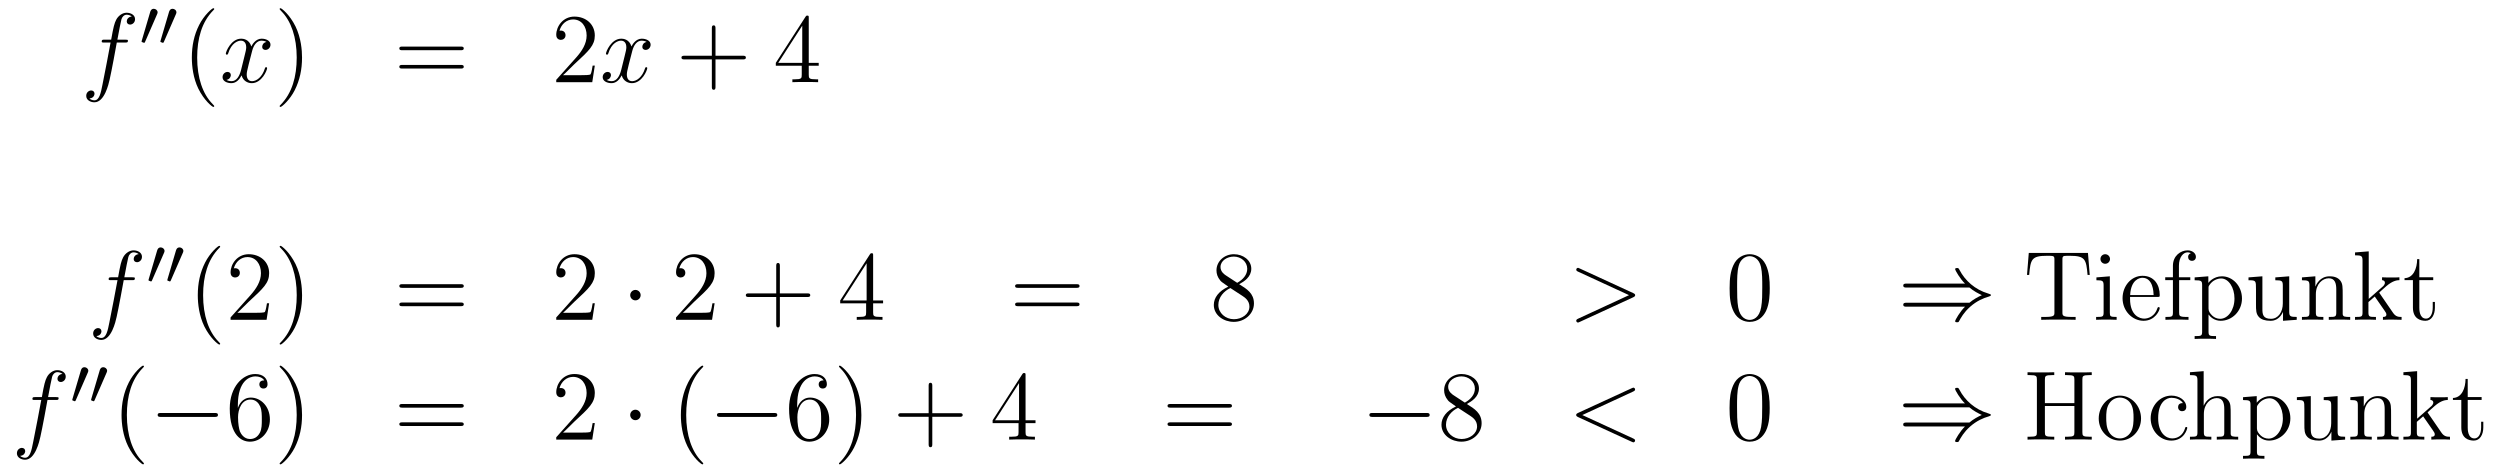 <?xml version='1.0'?>
<!-- This file was generated by dvisvgm 1.14.1 -->
<svg height='57pt' version='1.1' viewBox='0 -57 303 57' width='303pt' xmlns='http://www.w3.org/2000/svg' xmlns:xlink='http://www.w3.org/1999/xlink'>
<g id='page1'>
<g transform='matrix(1 0 0 1 -132 609)'>
<path d='M147.172 -660.846C147.411 -660.846 147.506 -660.846 147.506 -661.073C147.506 -661.192 147.411 -661.192 147.195 -661.192H146.227C146.454 -662.423 146.622 -663.272 146.717 -663.655C146.789 -663.942 147.04 -664.217 147.351 -664.217C147.602 -664.217 147.853 -664.109 147.972 -664.002C147.506 -663.954 147.363 -663.607 147.363 -663.404C147.363 -663.165 147.542 -663.021 147.769 -663.021C148.008 -663.021 148.367 -663.224 148.367 -663.679C148.367 -664.181 147.865 -664.456 147.339 -664.456C146.825 -664.456 146.323 -664.073 146.084 -663.607C145.868 -663.188 145.749 -662.758 145.474 -661.192H144.673C144.446 -661.192 144.327 -661.192 144.327 -660.977C144.327 -660.846 144.398 -660.846 144.637 -660.846H145.402C145.187 -659.734 144.697 -657.032 144.422 -655.753C144.219 -654.713 144.04 -653.84 143.442 -653.84C143.406 -653.84 143.059 -653.84 142.844 -654.067C143.454 -654.115 143.454 -654.641 143.454 -654.653C143.454 -654.892 143.274 -655.036 143.048 -655.036C142.808 -655.036 142.45 -654.832 142.45 -654.378C142.45 -653.864 142.976 -653.601 143.442 -653.601C144.661 -653.601 145.163 -655.789 145.295 -656.387C145.51 -657.307 146.096 -660.487 146.155 -660.846H147.172Z' fill-rule='evenodd'/>
<path d='M151.032 -664.257C151.072 -664.361 151.103 -664.416 151.103 -664.496C151.103 -664.759 150.864 -664.934 150.641 -664.934C150.323 -664.934 150.235 -664.655 150.203 -664.544L149.191 -661.109C149.159 -661.014 149.159 -660.99 149.159 -660.982C149.159 -660.91 149.207 -660.894 149.287 -660.87C149.43 -660.807 149.446 -660.807 149.462 -660.807C149.486 -660.807 149.533 -660.807 149.589 -660.942L151.032 -664.257ZM153.312 -664.257C153.352 -664.361 153.383 -664.416 153.383 -664.496C153.383 -664.759 153.144 -664.934 152.921 -664.934C152.603 -664.934 152.515 -664.655 152.483 -664.544L151.471 -661.109C151.439 -661.014 151.439 -660.99 151.439 -660.982C151.439 -660.91 151.487 -660.894 151.567 -660.87C151.71 -660.807 151.726 -660.807 151.742 -660.807C151.766 -660.807 151.813 -660.807 151.869 -660.942L153.312 -664.257Z' fill-rule='evenodd'/>
<path d='M157.965 -653.135C157.965 -653.171 157.965 -653.195 157.762 -653.398C156.567 -654.606 155.897 -656.578 155.897 -659.017C155.897 -661.336 156.459 -663.332 157.846 -664.743C157.965 -664.85 157.965 -664.874 157.965 -664.91C157.965 -664.982 157.905 -665.006 157.857 -665.006C157.702 -665.006 156.722 -664.145 156.136 -662.973C155.527 -661.766 155.252 -660.487 155.252 -659.017C155.252 -657.952 155.419 -656.53 156.04 -655.251C156.746 -653.817 157.726 -653.039 157.857 -653.039C157.905 -653.039 157.965 -653.063 157.965 -653.135Z' fill-rule='evenodd'/>
<path d='M164.305 -660.917C163.922 -660.846 163.779 -660.559 163.779 -660.332C163.779 -660.045 164.006 -659.949 164.173 -659.949C164.532 -659.949 164.783 -660.26 164.783 -660.582C164.783 -661.085 164.209 -661.312 163.707 -661.312C162.978 -661.312 162.571 -660.594 162.464 -660.367C162.189 -661.264 161.448 -661.312 161.233 -661.312C160.013 -661.312 159.368 -659.746 159.368 -659.483C159.368 -659.435 159.415 -659.375 159.499 -659.375C159.595 -659.375 159.619 -659.447 159.643 -659.495C160.049 -660.822 160.85 -661.073 161.197 -661.073C161.735 -661.073 161.842 -660.571 161.842 -660.284C161.842 -660.021 161.77 -659.746 161.627 -659.172L161.221 -657.534C161.041 -656.817 160.695 -656.16 160.061 -656.16C160.001 -656.16 159.703 -656.16 159.451 -656.315C159.882 -656.399 159.977 -656.757 159.977 -656.901C159.977 -657.14 159.798 -657.283 159.571 -657.283C159.284 -657.283 158.973 -657.032 158.973 -656.65C158.973 -656.148 159.535 -655.92 160.049 -655.92C160.623 -655.92 161.03 -656.375 161.28 -656.865C161.472 -656.16 162.069 -655.92 162.512 -655.92C163.731 -655.92 164.376 -657.487 164.376 -657.749C164.376 -657.809 164.329 -657.857 164.257 -657.857C164.15 -657.857 164.137 -657.797 164.102 -657.702C163.779 -656.65 163.086 -656.16 162.548 -656.16C162.129 -656.16 161.902 -656.47 161.902 -656.96C161.902 -657.223 161.95 -657.415 162.141 -658.204L162.56 -659.829C162.739 -660.547 163.145 -661.073 163.695 -661.073C163.719 -661.073 164.054 -661.073 164.305 -660.917Z' fill-rule='evenodd'/>
<path d='M168.607 -659.017C168.607 -659.925 168.488 -661.407 167.818 -662.794C167.113 -664.228 166.133 -665.006 166.001 -665.006C165.953 -665.006 165.894 -664.982 165.894 -664.91C165.894 -664.874 165.894 -664.85 166.097 -664.647C167.292 -663.44 167.962 -661.467 167.962 -659.028C167.962 -656.709 167.4 -654.713 166.013 -653.302C165.894 -653.195 165.894 -653.171 165.894 -653.135C165.894 -653.063 165.953 -653.039 166.001 -653.039C166.157 -653.039 167.137 -653.9 167.723 -655.072C168.333 -656.291 168.607 -657.582 168.607 -659.017Z' fill-rule='evenodd'/>
<path d='M187.824 -659.913C187.991 -659.913 188.206 -659.913 188.206 -660.128C188.206 -660.355 188.003 -660.355 187.824 -660.355H180.783C180.615 -660.355 180.4 -660.355 180.4 -660.14C180.4 -659.913 180.604 -659.913 180.783 -659.913H187.824ZM187.824 -657.69C187.991 -657.69 188.206 -657.69 188.206 -657.905C188.206 -658.132 188.003 -658.132 187.824 -658.132H180.783C180.615 -658.132 180.4 -658.132 180.4 -657.917C180.4 -657.69 180.604 -657.69 180.783 -657.69H187.824Z' fill-rule='evenodd'/>
<path d='M204.091 -658.048H203.828C203.792 -657.845 203.698 -657.187 203.578 -656.996C203.495 -656.889 202.813 -656.889 202.454 -656.889H200.243C200.566 -657.164 201.294 -657.929 201.606 -658.216C203.423 -659.889 204.091 -660.511 204.091 -661.694C204.091 -663.069 203.004 -663.989 201.617 -663.989C200.231 -663.989 199.417 -662.806 199.417 -661.778C199.417 -661.168 199.944 -661.168 199.98 -661.168C200.231 -661.168 200.542 -661.347 200.542 -661.73C200.542 -662.065 200.315 -662.292 199.98 -662.292C199.872 -662.292 199.848 -662.292 199.812 -662.28C200.04 -663.093 200.684 -663.643 201.462 -663.643C202.478 -663.643 203.1 -662.794 203.1 -661.694C203.1 -660.678 202.514 -659.793 201.833 -659.028L199.417 -656.327V-656.04H203.782L204.091 -658.048Z' fill-rule='evenodd'/>
<path d='M210.377 -660.917C209.995 -660.846 209.851 -660.559 209.851 -660.332C209.851 -660.045 210.078 -659.949 210.246 -659.949C210.605 -659.949 210.856 -660.26 210.856 -660.582C210.856 -661.085 210.282 -661.312 209.779 -661.312C209.051 -661.312 208.644 -660.594 208.536 -660.367C208.261 -661.264 207.52 -661.312 207.305 -661.312C206.086 -661.312 205.44 -659.746 205.44 -659.483C205.44 -659.435 205.488 -659.375 205.572 -659.375C205.667 -659.375 205.691 -659.447 205.715 -659.495C206.122 -660.822 206.922 -661.073 207.269 -661.073C207.808 -661.073 207.914 -660.571 207.914 -660.284C207.914 -660.021 207.842 -659.746 207.7 -659.172L207.293 -657.534C207.114 -656.817 206.767 -656.16 206.134 -656.16C206.074 -656.16 205.775 -656.16 205.524 -656.315C205.954 -656.399 206.05 -656.757 206.05 -656.901C206.05 -657.14 205.871 -657.283 205.644 -657.283C205.356 -657.283 205.045 -657.032 205.045 -656.65C205.045 -656.148 205.608 -655.92 206.122 -655.92C206.695 -655.92 207.102 -656.375 207.353 -656.865C207.544 -656.16 208.142 -655.92 208.584 -655.92C209.803 -655.92 210.449 -657.487 210.449 -657.749C210.449 -657.809 210.401 -657.857 210.329 -657.857C210.222 -657.857 210.21 -657.797 210.174 -657.702C209.851 -656.65 209.158 -656.16 208.62 -656.16C208.201 -656.16 207.974 -656.47 207.974 -656.96C207.974 -657.223 208.022 -657.415 208.213 -658.204L208.632 -659.829C208.811 -660.547 209.218 -661.073 209.767 -661.073C209.791 -661.073 210.126 -661.073 210.377 -660.917Z' fill-rule='evenodd'/>
<path d='M218.718 -658.801H222.018C222.185 -658.801 222.4 -658.801 222.4 -659.017C222.4 -659.244 222.197 -659.244 222.018 -659.244H218.718V-662.543C218.718 -662.71 218.718 -662.926 218.503 -662.926C218.276 -662.926 218.276 -662.722 218.276 -662.543V-659.244H214.976C214.81 -659.244 214.595 -659.244 214.595 -659.028C214.595 -658.801 214.798 -658.801 214.976 -658.801H218.276V-655.502C218.276 -655.335 218.276 -655.12 218.491 -655.12C218.718 -655.12 218.718 -655.323 218.718 -655.502V-658.801Z' fill-rule='evenodd'/>
<path d='M230.021 -663.822C230.021 -664.049 230.021 -664.109 229.854 -664.109C229.758 -664.109 229.722 -664.109 229.627 -663.966L226.028 -658.383V-658.036H229.172V-656.948C229.172 -656.506 229.148 -656.387 228.276 -656.387H228.037V-656.04C228.312 -656.064 229.256 -656.064 229.591 -656.064S230.882 -656.064 231.157 -656.04V-656.387H230.917C230.057 -656.387 230.021 -656.506 230.021 -656.948V-658.036H231.228V-658.383H230.021V-663.822ZM229.232 -662.89V-658.383H226.327L229.232 -662.89Z' fill-rule='evenodd'/>
<path d='M148.012 -632.046C148.251 -632.046 148.346 -632.046 148.346 -632.273C148.346 -632.392 148.251 -632.392 148.035 -632.392H147.067C147.294 -633.623 147.462 -634.472 147.557 -634.855C147.629 -635.142 147.88 -635.417 148.191 -635.417C148.442 -635.417 148.693 -635.309 148.812 -635.202C148.346 -635.154 148.203 -634.807 148.203 -634.604C148.203 -634.365 148.382 -634.221 148.609 -634.221C148.848 -634.221 149.207 -634.424 149.207 -634.879C149.207 -635.381 148.705 -635.656 148.179 -635.656C147.665 -635.656 147.163 -635.273 146.924 -634.807C146.708 -634.388 146.589 -633.958 146.314 -632.392H145.513C145.286 -632.392 145.167 -632.392 145.167 -632.177C145.167 -632.046 145.238 -632.046 145.477 -632.046H146.242C146.027 -630.934 145.537 -628.232 145.262 -626.953C145.059 -625.913 144.88 -625.04 144.282 -625.04C144.246 -625.04 143.899 -625.04 143.684 -625.267C144.294 -625.315 144.294 -625.841 144.294 -625.853C144.294 -626.092 144.114 -626.236 143.888 -626.236C143.648 -626.236 143.29 -626.032 143.29 -625.578C143.29 -625.064 143.816 -624.801 144.282 -624.801C145.501 -624.801 146.003 -626.989 146.135 -627.587C146.35 -628.507 146.936 -631.687 146.995 -632.046H148.012Z' fill-rule='evenodd'/>
<path d='M151.872 -635.337C151.912 -635.441 151.943 -635.496 151.943 -635.576C151.943 -635.839 151.704 -636.014 151.481 -636.014C151.163 -636.014 151.075 -635.735 151.043 -635.624L150.031 -632.189C149.999 -632.094 149.999 -632.07 149.999 -632.062C149.999 -631.99 150.047 -631.974 150.127 -631.95C150.27 -631.887 150.286 -631.887 150.302 -631.887C150.326 -631.887 150.373 -631.887 150.429 -632.022L151.872 -635.337ZM154.152 -635.337C154.192 -635.441 154.223 -635.496 154.223 -635.576C154.223 -635.839 153.984 -636.014 153.761 -636.014C153.443 -636.014 153.355 -635.735 153.323 -635.624L152.311 -632.189C152.279 -632.094 152.279 -632.07 152.279 -632.062C152.279 -631.99 152.327 -631.974 152.407 -631.95C152.55 -631.887 152.566 -631.887 152.582 -631.887C152.606 -631.887 152.653 -631.887 152.709 -632.022L154.152 -635.337Z' fill-rule='evenodd'/>
<path d='M158.685 -624.335C158.685 -624.371 158.685 -624.395 158.482 -624.598C157.287 -625.806 156.617 -627.778 156.617 -630.217C156.617 -632.536 157.179 -634.532 158.566 -635.943C158.685 -636.05 158.685 -636.074 158.685 -636.11C158.685 -636.182 158.625 -636.206 158.577 -636.206C158.422 -636.206 157.442 -635.345 156.856 -634.173C156.247 -632.966 155.972 -631.687 155.972 -630.217C155.972 -629.152 156.139 -627.73 156.76 -626.451C157.466 -625.017 158.446 -624.239 158.577 -624.239C158.625 -624.239 158.685 -624.263 158.685 -624.335ZM164.62 -629.248H164.357C164.321 -629.045 164.225 -628.387 164.106 -628.196C164.022 -628.089 163.341 -628.089 162.982 -628.089H160.771C161.093 -628.364 161.822 -629.129 162.133 -629.416C163.95 -631.089 164.62 -631.711 164.62 -632.894C164.62 -634.269 163.532 -635.189 162.145 -635.189C160.759 -635.189 159.946 -634.006 159.946 -632.978C159.946 -632.368 160.472 -632.368 160.507 -632.368C160.759 -632.368 161.069 -632.547 161.069 -632.93C161.069 -633.265 160.842 -633.492 160.507 -633.492C160.4 -633.492 160.376 -633.492 160.34 -633.48C160.567 -634.293 161.213 -634.843 161.99 -634.843C163.006 -634.843 163.627 -633.994 163.627 -632.894C163.627 -631.878 163.042 -630.993 162.361 -630.228L159.946 -627.527V-627.24H164.309L164.62 -629.248ZM168.611 -630.217C168.611 -631.125 168.491 -632.607 167.822 -633.994C167.117 -635.428 166.136 -636.206 166.005 -636.206C165.957 -636.206 165.897 -636.182 165.897 -636.11C165.897 -636.074 165.897 -636.05 166.101 -635.847C167.296 -634.64 167.965 -632.667 167.965 -630.228C167.965 -627.909 167.404 -625.913 166.017 -624.502C165.897 -624.395 165.897 -624.371 165.897 -624.335C165.897 -624.263 165.957 -624.239 166.005 -624.239C166.16 -624.239 167.14 -625.1 167.726 -626.272C168.336 -627.491 168.611 -628.782 168.611 -630.217Z' fill-rule='evenodd'/>
<path d='M187.825 -631.113C187.992 -631.113 188.208 -631.113 188.208 -631.328C188.208 -631.555 188.004 -631.555 187.825 -631.555H180.784C180.617 -631.555 180.402 -631.555 180.402 -631.34C180.402 -631.113 180.605 -631.113 180.784 -631.113H187.825ZM187.825 -628.89C187.992 -628.89 188.208 -628.89 188.208 -629.105C188.208 -629.332 188.004 -629.332 187.825 -629.332H180.784C180.617 -629.332 180.402 -629.332 180.402 -629.117C180.402 -628.89 180.605 -628.89 180.784 -628.89H187.825Z' fill-rule='evenodd'/>
<path d='M204.092 -629.248H203.83C203.795 -629.045 203.699 -628.387 203.579 -628.196C203.496 -628.089 202.814 -628.089 202.456 -628.089H200.244C200.567 -628.364 201.295 -629.129 201.607 -629.416C203.424 -631.089 204.092 -631.711 204.092 -632.894C204.092 -634.269 203.005 -635.189 201.618 -635.189C200.232 -635.189 199.418 -634.006 199.418 -632.978C199.418 -632.368 199.945 -632.368 199.981 -632.368C200.232 -632.368 200.543 -632.547 200.543 -632.93C200.543 -633.265 200.316 -633.492 199.981 -633.492C199.873 -633.492 199.849 -633.492 199.813 -633.48C200.041 -634.293 200.686 -634.843 201.463 -634.843C202.48 -634.843 203.101 -633.994 203.101 -632.894C203.101 -631.878 202.516 -630.993 201.834 -630.228L199.418 -627.527V-627.24H203.783L204.092 -629.248Z' fill-rule='evenodd'/>
<path d='M209.647 -630.228C209.647 -630.575 209.36 -630.862 209.014 -630.862S208.38 -630.575 208.38 -630.228C208.38 -629.882 208.667 -629.595 209.014 -629.595S209.647 -629.882 209.647 -630.228Z' fill-rule='evenodd'/>
<path d='M218.611 -629.248H218.348C218.312 -629.045 218.216 -628.387 218.098 -628.196C218.014 -628.089 217.332 -628.089 216.973 -628.089H214.762C215.086 -628.364 215.814 -629.129 216.125 -629.416C217.942 -631.089 218.611 -631.711 218.611 -632.894C218.611 -634.269 217.524 -635.189 216.137 -635.189C214.751 -635.189 213.937 -634.006 213.937 -632.978C213.937 -632.368 214.464 -632.368 214.499 -632.368C214.751 -632.368 215.06 -632.547 215.06 -632.93C215.06 -633.265 214.834 -633.492 214.499 -633.492C214.392 -633.492 214.368 -633.492 214.332 -633.48C214.559 -634.293 215.204 -634.843 215.982 -634.843C216.997 -634.843 217.619 -633.994 217.619 -632.894C217.619 -631.878 217.033 -630.993 216.352 -630.228L213.937 -627.527V-627.24H218.3L218.611 -629.248Z' fill-rule='evenodd'/>
<path d='M226.52 -630.001H229.819C229.987 -630.001 230.202 -630.001 230.202 -630.217C230.202 -630.444 229.999 -630.444 229.819 -630.444H226.52V-633.743C226.52 -633.91 226.52 -634.126 226.304 -634.126C226.078 -634.126 226.078 -633.922 226.078 -633.743V-630.444H222.779C222.611 -630.444 222.396 -630.444 222.396 -630.228C222.396 -630.001 222.599 -630.001 222.779 -630.001H226.078V-626.702C226.078 -626.535 226.078 -626.32 226.292 -626.32C226.52 -626.32 226.52 -626.523 226.52 -626.702V-630.001Z' fill-rule='evenodd'/>
<path d='M237.823 -635.022C237.823 -635.249 237.823 -635.309 237.655 -635.309C237.56 -635.309 237.524 -635.309 237.428 -635.166L233.831 -629.583V-629.236H236.975V-628.148C236.975 -627.706 236.951 -627.587 236.077 -627.587H235.838V-627.24C236.113 -627.264 237.058 -627.264 237.392 -627.264C237.727 -627.264 238.684 -627.264 238.958 -627.24V-627.587H238.72C237.859 -627.587 237.823 -627.706 237.823 -628.148V-629.236H239.03V-629.583H237.823V-635.022ZM237.035 -634.09V-629.583H234.13L237.035 -634.09Z' fill-rule='evenodd'/>
<path d='M262.456 -631.113C262.622 -631.113 262.838 -631.113 262.838 -631.328C262.838 -631.555 262.636 -631.555 262.456 -631.555H255.415C255.247 -631.555 255.032 -631.555 255.032 -631.34C255.032 -631.113 255.235 -631.113 255.415 -631.113H262.456ZM262.456 -628.89C262.622 -628.89 262.838 -628.89 262.838 -629.105C262.838 -629.332 262.636 -629.332 262.456 -629.332H255.415C255.247 -629.332 255.032 -629.332 255.032 -629.117C255.032 -628.89 255.235 -628.89 255.415 -628.89H262.456Z' fill-rule='evenodd'/>
<path d='M282.186 -631.555C282.784 -631.878 283.656 -632.428 283.656 -633.432C283.656 -634.472 282.652 -635.189 281.552 -635.189C280.369 -635.189 279.437 -634.317 279.437 -633.229C279.437 -632.823 279.557 -632.416 279.89 -632.01C280.022 -631.854 280.034 -631.842 280.871 -631.257C279.712 -630.719 279.114 -629.918 279.114 -629.045C279.114 -627.778 280.321 -626.989 281.54 -626.989C282.868 -626.989 283.979 -627.969 283.979 -629.224C283.979 -630.444 283.118 -630.982 282.186 -631.555ZM280.56 -632.631C280.405 -632.739 279.926 -633.05 279.926 -633.635C279.926 -634.413 280.74 -634.902 281.54 -634.902C282.401 -634.902 283.166 -634.281 283.166 -633.42C283.166 -632.691 282.641 -632.105 281.947 -631.723L280.56 -632.631ZM281.122 -631.089L282.569 -630.145C282.88 -629.942 283.429 -629.571 283.429 -628.842C283.429 -627.933 282.509 -627.312 281.552 -627.312C280.536 -627.312 279.664 -628.053 279.664 -629.045C279.664 -629.977 280.345 -630.731 281.122 -631.089Z' fill-rule='evenodd'/>
<path d='M329.94 -629.966C330.168 -630.073 330.18 -630.145 330.18 -630.228C330.18 -630.3 330.156 -630.384 329.94 -630.48L323.473 -633.456C323.318 -633.528 323.294 -633.54 323.27 -633.54C323.126 -633.54 323.042 -633.42 323.042 -633.325C323.042 -633.181 323.138 -633.133 323.294 -633.062L329.438 -630.228L323.282 -627.383C323.042 -627.276 323.042 -627.192 323.042 -627.12C323.042 -627.025 323.126 -626.905 323.27 -626.905C323.294 -626.905 323.305 -626.917 323.473 -626.989L329.94 -629.966Z' fill-rule='evenodd'/>
<path d='M346.495 -631.065C346.495 -632.058 346.435 -633.026 346.006 -633.934C345.515 -634.927 344.654 -635.189 344.069 -635.189C343.375 -635.189 342.527 -634.843 342.084 -633.851C341.749 -633.097 341.63 -632.356 341.63 -631.065C341.63 -629.906 341.713 -629.033 342.144 -628.184C342.61 -627.276 343.435 -626.989 344.057 -626.989C345.097 -626.989 345.695 -627.611 346.042 -628.304C346.471 -629.2 346.495 -630.372 346.495 -631.065ZM344.057 -627.228C343.674 -627.228 342.898 -627.443 342.67 -628.746C342.539 -629.463 342.539 -630.372 342.539 -631.209C342.539 -632.189 342.539 -633.073 342.73 -633.779C342.932 -634.58 343.543 -634.95 344.057 -634.95C344.51 -634.95 345.204 -634.675 345.431 -633.648C345.587 -632.966 345.587 -632.022 345.587 -631.209C345.587 -630.408 345.587 -629.499 345.455 -628.77C345.228 -627.455 344.476 -627.228 344.057 -627.228Z' fill-rule='evenodd'/>
<path d='M370.698 -631.149C371.2 -630.719 371.809 -630.408 372.204 -630.228C371.773 -630.037 371.188 -629.727 370.698 -629.308H363.107C362.904 -629.308 362.676 -629.308 362.676 -629.069C362.676 -628.83 362.891 -628.83 363.095 -628.83H370.159C369.586 -628.28 368.964 -627.228 368.964 -627.072C368.964 -626.941 369.119 -626.941 369.191 -626.941C369.287 -626.941 369.371 -626.941 369.419 -627.037C369.67 -627.491 370.004 -628.125 370.781 -628.818C371.606 -629.547 372.407 -629.87 373.028 -630.049C373.231 -630.121 373.243 -630.133 373.267 -630.157C373.291 -630.169 373.291 -630.205 373.291 -630.228C373.291 -630.252 373.291 -630.276 373.279 -630.3L373.243 -630.324C373.219 -630.336 373.208 -630.348 372.98 -630.42C371.366 -630.898 370.171 -631.986 369.502 -633.265C369.371 -633.504 369.359 -633.516 369.191 -633.516C369.119 -633.516 368.964 -633.516 368.964 -633.384C368.964 -633.229 369.574 -632.189 370.159 -631.627H363.095C362.891 -631.627 362.676 -631.627 362.676 -631.388C362.676 -631.149 362.904 -631.149 363.107 -631.149H370.698Z' fill-rule='evenodd'/>
<path d='M385.061 -635.345H377.888L377.674 -632.679H377.936C378.103 -634.568 378.211 -634.998 380.1 -634.998C380.315 -634.998 380.65 -634.998 380.746 -634.974C380.984 -634.938 380.996 -634.795 380.996 -634.52V-628.16C380.996 -627.754 380.996 -627.587 379.825 -627.587H379.394V-627.24C379.777 -627.264 381.008 -627.264 381.474 -627.264C381.941 -627.264 383.184 -627.264 383.567 -627.24V-627.587H383.136C381.965 -627.587 381.965 -627.754 381.965 -628.16V-634.52C381.965 -634.819 381.989 -634.927 382.18 -634.974C382.276 -634.998 382.622 -634.998 382.849 -634.998C384.738 -634.998 384.846 -634.568 385.013 -632.679H385.276L385.061 -635.345ZM387.734 -634.604C387.734 -634.914 387.484 -635.189 387.149 -635.189C386.838 -635.189 386.575 -634.938 386.575 -634.616C386.575 -634.257 386.862 -634.03 387.149 -634.03C387.52 -634.03 387.734 -634.341 387.734 -634.604ZM386.086 -632.38V-632.033C386.85 -632.033 386.958 -631.962 386.958 -631.376V-628.125C386.958 -627.587 386.826 -627.587 386.05 -627.587V-627.24C386.384 -627.264 386.958 -627.264 387.305 -627.264C387.436 -627.264 388.129 -627.264 388.536 -627.24V-627.587C387.758 -627.587 387.712 -627.647 387.712 -628.113V-632.512L386.086 -632.38ZM393.473 -630.013C393.736 -630.013 393.76 -630.013 393.76 -630.241C393.76 -631.448 393.114 -632.572 391.668 -632.572C390.305 -632.572 389.254 -631.34 389.254 -629.858C389.254 -628.28 390.473 -627.12 391.8 -627.12C393.222 -627.12 393.76 -628.412 393.76 -628.662C393.76 -628.734 393.701 -628.782 393.629 -628.782C393.533 -628.782 393.509 -628.722 393.485 -628.662C393.174 -627.658 392.374 -627.383 391.871 -627.383C391.369 -627.383 390.162 -627.718 390.162 -629.786V-630.013H393.473ZM390.174 -630.241C390.27 -632.117 391.321 -632.332 391.656 -632.332C392.935 -632.332 393.007 -630.647 393.019 -630.241H390.174ZM396.11 -632.046H397.462V-632.392H396.086V-633.791C396.086 -634.867 396.637 -635.417 397.127 -635.417C397.223 -635.417 397.402 -635.393 397.546 -635.321C397.498 -635.309 397.199 -635.202 397.199 -634.855C397.199 -634.58 397.39 -634.388 397.664 -634.388C397.951 -634.388 398.143 -634.58 398.143 -634.867C398.143 -635.309 397.712 -635.656 397.139 -635.656C396.302 -635.656 395.358 -635.01 395.358 -633.791V-632.392H394.426V-632.046H395.358V-628.125C395.358 -627.587 395.226 -627.587 394.45 -627.587V-627.24C394.783 -627.264 395.441 -627.264 395.8 -627.264C396.122 -627.264 396.972 -627.264 397.247 -627.24V-627.587H397.008C396.134 -627.587 396.11 -627.718 396.11 -628.148V-632.046ZM400.583 -625.267C399.818 -625.267 399.674 -625.267 399.674 -625.806V-627.886C399.89 -627.587 400.38 -627.12 401.146 -627.12C402.52 -627.12 403.728 -628.28 403.728 -629.822C403.728 -631.34 402.604 -632.512 401.3 -632.512C400.249 -632.512 399.686 -631.759 399.65 -631.711V-632.512L397.99 -632.38V-632.033C398.826 -632.033 398.898 -631.95 398.898 -631.424V-625.806C398.898 -625.267 398.766 -625.267 397.99 -625.267V-624.921C398.3 -624.945 398.946 -624.945 399.281 -624.945C399.628 -624.945 400.272 -624.945 400.583 -624.921V-625.267ZM399.674 -631.053C399.674 -631.281 399.674 -631.293 399.806 -631.484C400.165 -632.022 400.751 -632.249 401.204 -632.249C402.102 -632.249 402.818 -631.161 402.818 -629.822C402.818 -628.4 402.006 -627.36 401.086 -627.36C400.715 -627.36 400.368 -627.515 400.129 -627.742C399.854 -628.017 399.674 -628.256 399.674 -628.591V-631.053ZM407.768 -632.38V-632.033C408.581 -632.033 408.677 -631.95 408.677 -631.364V-629.224C408.677 -628.208 408.139 -627.36 407.243 -627.36C406.262 -627.36 406.202 -627.921 406.202 -628.555V-632.512L404.518 -632.38V-632.033C405.426 -632.033 405.426 -631.998 405.426 -630.934V-629.141C405.426 -628.4 405.426 -627.969 405.785 -627.575C406.072 -627.264 406.561 -627.12 407.171 -627.12C407.375 -627.12 407.756 -627.12 408.163 -627.467C408.51 -627.742 408.701 -628.196 408.701 -628.196V-627.12L410.363 -627.24V-627.587C409.55 -627.587 409.454 -627.67 409.454 -628.256V-632.512L407.768 -632.38ZM415.934 -630.145C415.934 -631.257 415.934 -631.591 415.66 -631.974C415.313 -632.44 414.751 -632.512 414.344 -632.512C413.184 -632.512 412.73 -631.52 412.634 -631.281H412.622V-632.512L410.996 -632.38V-632.033C411.81 -632.033 411.905 -631.95 411.905 -631.364V-628.125C411.905 -627.587 411.774 -627.587 410.996 -627.587V-627.24C411.308 -627.264 411.953 -627.264 412.288 -627.264C412.634 -627.264 413.28 -627.264 413.591 -627.24V-627.587C412.826 -627.587 412.682 -627.587 412.682 -628.125V-630.348C412.682 -631.603 413.507 -632.273 414.248 -632.273S415.157 -631.663 415.157 -630.934V-628.125C415.157 -627.587 415.025 -627.587 414.248 -627.587V-627.24C414.559 -627.264 415.205 -627.264 415.54 -627.264C415.886 -627.264 416.532 -627.264 416.843 -627.24V-627.587C416.245 -627.587 415.946 -627.587 415.934 -627.945V-630.145ZM420.442 -630.408C420.442 -630.42 420.358 -630.515 420.358 -630.528C420.358 -630.563 421.111 -631.209 421.206 -631.304C422.032 -632.022 422.557 -632.033 422.808 -632.046V-632.392C422.569 -632.368 422.258 -632.368 421.9 -632.368C421.589 -632.368 420.979 -632.368 420.704 -632.392V-632.046C420.908 -632.033 421.051 -631.926 421.051 -631.735C421.051 -631.496 420.812 -631.281 420.8 -631.281L419.09 -629.774V-635.536L417.43 -635.405V-635.058C418.242 -635.058 418.338 -634.974 418.338 -634.388V-628.125C418.338 -627.587 418.206 -627.587 417.43 -627.587V-627.24C417.763 -627.264 418.338 -627.264 418.697 -627.264C419.054 -627.264 419.629 -627.264 419.964 -627.24V-627.587C419.198 -627.587 419.054 -627.587 419.054 -628.125V-629.392L419.82 -630.061L420.967 -628.412C421.147 -628.16 421.231 -628.029 421.231 -627.862C421.231 -627.647 421.063 -627.587 420.812 -627.587V-627.24C421.111 -627.264 421.697 -627.264 422.02 -627.264C422.533 -627.264 422.557 -627.264 423.072 -627.24V-627.587C422.749 -627.587 422.378 -627.587 422.044 -628.077L420.442 -630.408ZM425.222 -632.046H426.908V-632.392H425.222V-634.592H424.96C424.948 -633.468 424.518 -632.321 423.43 -632.285V-632.046H424.446V-628.722C424.446 -627.395 425.33 -627.12 425.964 -627.12C426.716 -627.12 427.111 -627.862 427.111 -628.722V-629.404H426.848V-628.746C426.848 -627.886 426.502 -627.383 426.036 -627.383C425.222 -627.383 425.222 -628.495 425.222 -628.698V-632.046Z' fill-rule='evenodd'/>
<path d='M138.772 -617.526C139.011 -617.526 139.106 -617.526 139.106 -617.753C139.106 -617.872 139.011 -617.872 138.795 -617.872H137.827C138.054 -619.103 138.222 -619.952 138.317 -620.335C138.389 -620.622 138.64 -620.897 138.951 -620.897C139.202 -620.897 139.453 -620.789 139.572 -620.682C139.106 -620.634 138.963 -620.287 138.963 -620.084C138.963 -619.845 139.142 -619.701 139.369 -619.701C139.608 -619.701 139.967 -619.904 139.967 -620.359C139.967 -620.861 139.465 -621.136 138.939 -621.136C138.425 -621.136 137.923 -620.753 137.684 -620.287C137.468 -619.868 137.349 -619.438 137.074 -617.872H136.273C136.046 -617.872 135.927 -617.872 135.927 -617.657C135.927 -617.526 135.998 -617.526 136.237 -617.526H137.002C136.787 -616.414 136.297 -613.712 136.022 -612.433C135.819 -611.393 135.64 -610.52 135.042 -610.52C135.006 -610.52 134.659 -610.52 134.444 -610.747C135.054 -610.795 135.054 -611.321 135.054 -611.333C135.054 -611.572 134.874 -611.716 134.648 -611.716C134.408 -611.716 134.05 -611.512 134.05 -611.058C134.05 -610.544 134.576 -610.281 135.042 -610.281C136.261 -610.281 136.763 -612.469 136.895 -613.067C137.11 -613.987 137.696 -617.167 137.755 -617.526H138.772Z' fill-rule='evenodd'/>
<path d='M142.632 -620.817C142.672 -620.921 142.703 -620.976 142.703 -621.056C142.703 -621.319 142.464 -621.494 142.241 -621.494C141.923 -621.494 141.835 -621.215 141.803 -621.104L140.791 -617.669C140.759 -617.574 140.759 -617.55 140.759 -617.542C140.759 -617.47 140.807 -617.454 140.887 -617.43C141.03 -617.367 141.046 -617.367 141.062 -617.367C141.086 -617.367 141.133 -617.367 141.189 -617.502L142.632 -620.817ZM144.912 -620.817C144.952 -620.921 144.983 -620.976 144.983 -621.056C144.983 -621.319 144.744 -621.494 144.521 -621.494C144.203 -621.494 144.115 -621.215 144.083 -621.104L143.071 -617.669C143.039 -617.574 143.039 -617.55 143.039 -617.542C143.039 -617.47 143.087 -617.454 143.167 -617.43C143.31 -617.367 143.326 -617.367 143.342 -617.367C143.366 -617.367 143.413 -617.367 143.469 -617.502L144.912 -620.817Z' fill-rule='evenodd'/>
<path d='M149.445 -609.815C149.445 -609.851 149.445 -609.875 149.242 -610.078C148.047 -611.286 147.377 -613.258 147.377 -615.697C147.377 -618.016 147.939 -620.012 149.326 -621.423C149.445 -621.53 149.445 -621.554 149.445 -621.59C149.445 -621.662 149.385 -621.686 149.337 -621.686C149.182 -621.686 148.202 -620.825 147.616 -619.653C147.007 -618.446 146.732 -617.167 146.732 -615.697C146.732 -614.632 146.899 -613.21 147.52 -611.931C148.226 -610.497 149.206 -609.719 149.337 -609.719C149.385 -609.719 149.445 -609.743 149.445 -609.815Z' fill-rule='evenodd'/>
<path d='M157.996 -615.469C158.199 -615.469 158.415 -615.469 158.415 -615.708C158.415 -615.948 158.199 -615.948 157.996 -615.948H151.529C151.326 -615.948 151.111 -615.948 151.111 -615.708C151.111 -615.469 151.326 -615.469 151.529 -615.469H157.996Z' fill-rule='evenodd'/>
<path d='M160.827 -616.88C160.827 -619.904 162.297 -620.382 162.943 -620.382C163.373 -620.382 163.804 -620.251 164.031 -619.893C163.887 -619.893 163.433 -619.893 163.433 -619.402C163.433 -619.139 163.613 -618.912 163.923 -618.912C164.222 -618.912 164.425 -619.092 164.425 -619.438C164.425 -620.06 163.971 -620.669 162.931 -620.669C161.425 -620.669 159.847 -619.128 159.847 -616.497C159.847 -613.21 161.282 -612.469 162.297 -612.469C163.601 -612.469 164.712 -613.605 164.712 -615.159C164.712 -616.748 163.601 -617.812 162.405 -617.812C161.341 -617.812 160.947 -616.892 160.827 -616.557V-616.88ZM162.297 -612.792C161.544 -612.792 161.186 -613.461 161.078 -613.712C160.971 -614.023 160.851 -614.609 160.851 -615.446C160.851 -616.39 161.282 -617.573 162.357 -617.573C163.015 -617.573 163.362 -617.131 163.541 -616.725C163.732 -616.282 163.732 -615.685 163.732 -615.171C163.732 -614.561 163.732 -614.023 163.505 -613.569C163.206 -612.995 162.776 -612.792 162.297 -612.792ZM168.608 -615.697C168.608 -616.605 168.488 -618.087 167.819 -619.474C167.114 -620.908 166.133 -621.686 166.002 -621.686C165.954 -621.686 165.894 -621.662 165.894 -621.59C165.894 -621.554 165.894 -621.53 166.097 -621.327C167.293 -620.12 167.962 -618.147 167.962 -615.708C167.962 -613.389 167.401 -611.393 166.014 -609.982C165.894 -609.875 165.894 -609.851 165.894 -609.815C165.894 -609.743 165.954 -609.719 166.002 -609.719C166.157 -609.719 167.137 -610.58 167.723 -611.752C168.333 -612.971 168.608 -614.262 168.608 -615.697Z' fill-rule='evenodd'/>
<path d='M187.823 -616.593C187.991 -616.593 188.206 -616.593 188.206 -616.808C188.206 -617.035 188.003 -617.035 187.823 -617.035H180.783C180.615 -617.035 180.4 -617.035 180.4 -616.82C180.4 -616.593 180.603 -616.593 180.783 -616.593H187.823ZM187.823 -614.37C187.991 -614.37 188.206 -614.37 188.206 -614.585C188.206 -614.812 188.003 -614.812 187.823 -614.812H180.783C180.615 -614.812 180.4 -614.812 180.4 -614.597C180.4 -614.37 180.603 -614.37 180.783 -614.37H187.823Z' fill-rule='evenodd'/>
<path d='M204.091 -614.728H203.828C203.792 -614.525 203.696 -613.867 203.578 -613.676C203.494 -613.569 202.812 -613.569 202.453 -613.569H200.242C200.566 -613.844 201.294 -614.609 201.605 -614.896C203.422 -616.569 204.091 -617.191 204.091 -618.374C204.091 -619.749 203.004 -620.669 201.617 -620.669C200.231 -620.669 199.417 -619.486 199.417 -618.458C199.417 -617.848 199.944 -617.848 199.979 -617.848C200.231 -617.848 200.54 -618.027 200.54 -618.41C200.54 -618.745 200.314 -618.972 199.979 -618.972C199.872 -618.972 199.848 -618.972 199.812 -618.96C200.039 -619.773 200.684 -620.323 201.462 -620.323C202.477 -620.323 203.099 -619.474 203.099 -618.374C203.099 -617.358 202.513 -616.473 201.832 -615.708L199.417 -613.007V-612.72H203.78L204.091 -614.728Z' fill-rule='evenodd'/>
<path d='M209.646 -615.708C209.646 -616.055 209.359 -616.342 209.012 -616.342C208.666 -616.342 208.379 -616.055 208.379 -615.708C208.379 -615.362 208.666 -615.075 209.012 -615.075C209.359 -615.075 209.646 -615.362 209.646 -615.708Z' fill-rule='evenodd'/>
<path d='M217.235 -609.815C217.235 -609.851 217.235 -609.875 217.032 -610.078C215.837 -611.286 215.167 -613.258 215.167 -615.697C215.167 -618.016 215.729 -620.012 217.116 -621.423C217.235 -621.53 217.235 -621.554 217.235 -621.59C217.235 -621.662 217.175 -621.686 217.127 -621.686C216.972 -621.686 215.992 -620.825 215.406 -619.653C214.796 -618.446 214.522 -617.167 214.522 -615.697C214.522 -614.632 214.688 -613.21 215.31 -611.931C216.016 -610.497 216.996 -609.719 217.127 -609.719C217.175 -609.719 217.235 -609.743 217.235 -609.815Z' fill-rule='evenodd'/>
<path d='M225.786 -615.469C225.989 -615.469 226.205 -615.469 226.205 -615.708C226.205 -615.948 225.989 -615.948 225.786 -615.948H219.319C219.116 -615.948 218.9 -615.948 218.9 -615.708C218.9 -615.469 219.116 -615.469 219.319 -615.469H225.786Z' fill-rule='evenodd'/>
<path d='M228.617 -616.88C228.617 -619.904 230.087 -620.382 230.732 -620.382C231.163 -620.382 231.594 -620.251 231.821 -619.893C231.677 -619.893 231.223 -619.893 231.223 -619.402C231.223 -619.139 231.402 -618.912 231.713 -618.912C232.012 -618.912 232.216 -619.092 232.216 -619.438C232.216 -620.06 231.761 -620.669 230.722 -620.669C229.214 -620.669 227.636 -619.128 227.636 -616.497C227.636 -613.21 229.072 -612.469 230.087 -612.469C231.39 -612.469 232.502 -613.605 232.502 -615.159C232.502 -616.748 231.39 -617.812 230.195 -617.812C229.132 -617.812 228.737 -616.892 228.617 -616.557V-616.88ZM230.087 -612.792C229.334 -612.792 228.976 -613.461 228.868 -613.712C228.761 -614.023 228.641 -614.609 228.641 -615.446C228.641 -616.39 229.072 -617.573 230.147 -617.573C230.804 -617.573 231.151 -617.131 231.331 -616.725C231.522 -616.282 231.522 -615.685 231.522 -615.171C231.522 -614.561 231.522 -614.023 231.295 -613.569C230.995 -612.995 230.566 -612.792 230.087 -612.792ZM236.398 -615.697C236.398 -616.605 236.278 -618.087 235.609 -619.474C234.904 -620.908 233.923 -621.686 233.791 -621.686C233.744 -621.686 233.684 -621.662 233.684 -621.59C233.684 -621.554 233.684 -621.53 233.887 -621.327C235.082 -620.12 235.752 -618.147 235.752 -615.708C235.752 -613.389 235.19 -611.393 233.803 -609.982C233.684 -609.875 233.684 -609.851 233.684 -609.815C233.684 -609.743 233.744 -609.719 233.791 -609.719C233.947 -609.719 234.928 -610.58 235.513 -611.752C236.123 -612.971 236.398 -614.262 236.398 -615.697Z' fill-rule='evenodd'/>
<path d='M244.994 -615.481H248.293C248.46 -615.481 248.676 -615.481 248.676 -615.697C248.676 -615.924 248.473 -615.924 248.293 -615.924H244.994V-619.223C244.994 -619.39 244.994 -619.606 244.778 -619.606C244.552 -619.606 244.552 -619.402 244.552 -619.223V-615.924H241.253C241.085 -615.924 240.87 -615.924 240.87 -615.708C240.87 -615.481 241.073 -615.481 241.253 -615.481H244.552V-612.182C244.552 -612.015 244.552 -611.8 244.766 -611.8C244.994 -611.8 244.994 -612.003 244.994 -612.182V-615.481Z' fill-rule='evenodd'/>
<path d='M256.297 -620.502C256.297 -620.729 256.297 -620.789 256.129 -620.789C256.034 -620.789 255.998 -620.789 255.902 -620.646L252.305 -615.063V-614.716H255.448V-613.628C255.448 -613.186 255.425 -613.067 254.551 -613.067H254.312V-612.72C254.587 -612.744 255.532 -612.744 255.866 -612.744S257.158 -612.744 257.432 -612.72V-613.067H257.194C256.333 -613.067 256.297 -613.186 256.297 -613.628V-614.716H257.504V-615.063H256.297V-620.502ZM255.508 -619.57V-615.063H252.602L255.508 -619.57Z' fill-rule='evenodd'/>
<path d='M280.93 -616.593C281.096 -616.593 281.312 -616.593 281.312 -616.808C281.312 -617.035 281.108 -617.035 280.93 -617.035H273.888C273.721 -617.035 273.506 -617.035 273.506 -616.82C273.506 -616.593 273.709 -616.593 273.888 -616.593H280.93ZM280.93 -614.37C281.096 -614.37 281.312 -614.37 281.312 -614.585C281.312 -614.812 281.108 -614.812 280.93 -614.812H273.888C273.721 -614.812 273.506 -614.812 273.506 -614.597C273.506 -614.37 273.709 -614.37 273.888 -614.37H280.93Z' fill-rule='evenodd'/>
<path d='M304.855 -615.469C305.058 -615.469 305.274 -615.469 305.274 -615.708C305.274 -615.948 305.058 -615.948 304.855 -615.948H298.388C298.186 -615.948 297.97 -615.948 297.97 -615.708C297.97 -615.469 298.186 -615.469 298.388 -615.469H304.855Z' fill-rule='evenodd'/>
<path d='M309.778 -617.035C310.375 -617.358 311.249 -617.908 311.249 -618.912C311.249 -619.952 310.244 -620.669 309.144 -620.669C307.961 -620.669 307.028 -619.797 307.028 -618.709C307.028 -618.303 307.148 -617.896 307.483 -617.49C307.614 -617.334 307.626 -617.322 308.464 -616.737C307.303 -616.199 306.706 -615.398 306.706 -614.525C306.706 -613.258 307.913 -612.469 309.133 -612.469C310.459 -612.469 311.572 -613.449 311.572 -614.704C311.572 -615.924 310.71 -616.462 309.778 -617.035ZM308.153 -618.111C307.997 -618.219 307.519 -618.53 307.519 -619.115C307.519 -619.893 308.332 -620.382 309.133 -620.382C309.994 -620.382 310.758 -619.761 310.758 -618.9C310.758 -618.171 310.232 -617.585 309.539 -617.203L308.153 -618.111ZM308.714 -616.569L310.16 -615.625C310.471 -615.422 311.022 -615.051 311.022 -614.322C311.022 -613.413 310.1 -612.792 309.144 -612.792C308.129 -612.792 307.255 -613.533 307.255 -614.525C307.255 -615.457 307.937 -616.211 308.714 -616.569Z' fill-rule='evenodd'/>
<path d='M329.933 -618.542C330.148 -618.637 330.172 -618.721 330.172 -618.793C330.172 -618.924 330.076 -619.02 329.945 -619.02C329.921 -619.02 329.909 -619.008 329.741 -618.936L323.274 -615.96C323.059 -615.864 323.035 -615.78 323.035 -615.708C323.035 -615.625 323.047 -615.553 323.274 -615.446L329.741 -612.469C329.897 -612.397 329.921 -612.385 329.945 -612.385C330.076 -612.385 330.172 -612.481 330.172 -612.612C330.172 -612.684 330.148 -612.768 329.933 -612.863L323.776 -615.697L329.933 -618.542Z' fill-rule='evenodd'/>
<path d='M346.487 -616.545C346.487 -617.538 346.428 -618.506 345.997 -619.414C345.508 -620.407 344.646 -620.669 344.06 -620.669C343.367 -620.669 342.518 -620.323 342.077 -619.331C341.742 -618.577 341.622 -617.836 341.622 -616.545C341.622 -615.386 341.706 -614.513 342.136 -613.664C342.602 -612.756 343.427 -612.469 344.048 -612.469C345.089 -612.469 345.686 -613.091 346.033 -613.784C346.464 -614.68 346.487 -615.852 346.487 -616.545ZM344.048 -612.708C343.667 -612.708 342.889 -612.923 342.662 -614.226C342.53 -614.943 342.53 -615.852 342.53 -616.689C342.53 -617.669 342.53 -618.553 342.722 -619.259C342.925 -620.06 343.535 -620.43 344.048 -620.43C344.503 -620.43 345.197 -620.155 345.424 -619.128C345.578 -618.446 345.578 -617.502 345.578 -616.689C345.578 -615.888 345.578 -614.979 345.448 -614.25C345.221 -612.935 344.467 -612.708 344.048 -612.708Z' fill-rule='evenodd'/>
<path d='M370.69 -616.629C371.191 -616.199 371.801 -615.888 372.196 -615.708C371.765 -615.517 371.179 -615.207 370.69 -614.788H363.098C362.896 -614.788 362.669 -614.788 362.669 -614.549S362.884 -614.31 363.086 -614.31H370.151C369.577 -613.76 368.956 -612.708 368.956 -612.552C368.956 -612.421 369.112 -612.421 369.184 -612.421C369.278 -612.421 369.362 -612.421 369.41 -612.517C369.661 -612.971 369.996 -613.605 370.772 -614.298C371.598 -615.027 372.398 -615.35 373.02 -615.529C373.224 -615.601 373.236 -615.613 373.26 -615.637C373.284 -615.649 373.284 -615.685 373.284 -615.708C373.284 -615.732 373.284 -615.756 373.271 -615.78L373.236 -615.804C373.212 -615.816 373.2 -615.828 372.973 -615.9C371.359 -616.378 370.164 -617.466 369.494 -618.745C369.362 -618.984 369.35 -618.996 369.184 -618.996C369.112 -618.996 368.956 -618.996 368.956 -618.864C368.956 -618.709 369.565 -617.669 370.151 -617.107H363.086C362.884 -617.107 362.669 -617.107 362.669 -616.868C362.669 -616.629 362.896 -616.629 363.098 -616.629H370.69Z' fill-rule='evenodd'/>
<path d='M384.384 -619.976C384.384 -620.418 384.419 -620.538 385.28 -620.538H385.519V-620.885C385.232 -620.861 384.252 -620.861 383.905 -620.861C383.546 -620.861 382.566 -620.861 382.279 -620.885V-620.538H382.519C383.38 -620.538 383.416 -620.418 383.416 -619.976V-617.143H379.841V-619.976C379.841 -620.418 379.877 -620.538 380.737 -620.538H380.976V-620.885C380.689 -620.861 379.709 -620.861 379.363 -620.861C379.004 -620.861 378.024 -620.861 377.737 -620.885V-620.538H377.976C378.836 -620.538 378.872 -620.418 378.872 -619.976V-613.628C378.872 -613.186 378.836 -613.067 377.976 -613.067H377.737V-612.72C378.024 -612.744 379.004 -612.744 379.351 -612.744C379.709 -612.744 380.689 -612.744 380.976 -612.72V-613.067H380.737C379.877 -613.067 379.841 -613.186 379.841 -613.628V-616.796H383.416V-613.628C383.416 -613.186 383.38 -613.067 382.519 -613.067H382.279V-612.72C382.566 -612.744 383.546 -612.744 383.893 -612.744C384.252 -612.744 385.232 -612.744 385.519 -612.72V-613.067H385.28C384.419 -613.067 384.384 -613.186 384.384 -613.628V-619.976ZM391.494 -615.278C391.494 -616.82 390.322 -618.052 388.936 -618.052C387.502 -618.052 386.365 -616.784 386.365 -615.278C386.365 -613.748 387.56 -612.6 388.924 -612.6C390.335 -612.6 391.494 -613.772 391.494 -615.278ZM388.936 -612.863C388.493 -612.863 387.955 -613.055 387.608 -613.64C387.286 -614.178 387.274 -614.884 387.274 -615.386C387.274 -615.84 387.274 -616.569 387.644 -617.107C387.979 -617.621 388.505 -617.812 388.924 -617.812C389.39 -617.812 389.892 -617.597 390.215 -617.131C390.586 -616.581 390.586 -615.828 390.586 -615.386C390.586 -614.967 390.586 -614.226 390.275 -613.664C389.94 -613.091 389.39 -612.863 388.936 -612.863Z' fill-rule='evenodd'/>
<path d='M396.571 -617.143C396.427 -617.143 395.986 -617.143 395.986 -616.653C395.986 -616.366 396.188 -616.163 396.475 -616.163C396.75 -616.163 396.977 -616.33 396.977 -616.677C396.977 -617.478 396.14 -618.052 395.172 -618.052C393.774 -618.052 392.662 -616.808 392.662 -615.302C392.662 -613.772 393.81 -612.6 395.16 -612.6C396.738 -612.6 397.097 -614.035 397.097 -614.142S397.013 -614.25 396.977 -614.25C396.87 -614.25 396.858 -614.214 396.822 -614.071C396.559 -613.222 395.914 -612.863 395.268 -612.863C394.538 -612.863 393.57 -613.497 393.57 -615.314C393.57 -617.298 394.586 -617.788 395.184 -617.788C395.639 -617.788 396.296 -617.609 396.571 -617.143Z' fill-rule='evenodd'/>
<path d='M402.36 -615.625C402.36 -616.737 402.36 -617.071 402.084 -617.454C401.737 -617.92 401.176 -617.992 400.77 -617.992C399.742 -617.992 399.263 -617.215 399.096 -616.844H399.084V-621.016L397.422 -620.885V-620.538C398.236 -620.538 398.33 -620.454 398.33 -619.868V-613.605C398.33 -613.067 398.2 -613.067 397.422 -613.067V-612.72C397.733 -612.744 398.378 -612.744 398.713 -612.744C399.06 -612.744 399.706 -612.744 400.016 -612.72V-613.067C399.251 -613.067 399.108 -613.067 399.108 -613.605V-615.828C399.108 -617.083 399.932 -617.753 400.674 -617.753S401.582 -617.143 401.582 -616.414V-613.605C401.582 -613.067 401.45 -613.067 400.674 -613.067V-612.72C400.985 -612.744 401.63 -612.744 401.965 -612.744C402.312 -612.744 402.958 -612.744 403.268 -612.72V-613.067C402.67 -613.067 402.371 -613.067 402.36 -613.425V-615.625ZM406.448 -610.747C405.684 -610.747 405.54 -610.747 405.54 -611.286V-613.366C405.755 -613.067 406.246 -612.6 407.01 -612.6C408.385 -612.6 409.592 -613.76 409.592 -615.302C409.592 -616.82 408.469 -617.992 407.166 -617.992C406.114 -617.992 405.552 -617.239 405.516 -617.191V-617.992L403.854 -617.86V-617.513C404.692 -617.513 404.762 -617.43 404.762 -616.904V-611.286C404.762 -610.747 404.632 -610.747 403.854 -610.747V-610.401C404.165 -610.425 404.81 -610.425 405.145 -610.425C405.492 -610.425 406.138 -610.425 406.448 -610.401V-610.747ZM405.54 -616.533C405.54 -616.761 405.54 -616.773 405.672 -616.964C406.03 -617.502 406.616 -617.729 407.07 -617.729C407.966 -617.729 408.684 -616.641 408.684 -615.302C408.684 -613.88 407.872 -612.84 406.951 -612.84C406.58 -612.84 406.234 -612.995 405.994 -613.222C405.72 -613.497 405.54 -613.736 405.54 -614.071V-616.533ZM413.634 -617.86V-617.513C414.446 -617.513 414.542 -617.43 414.542 -616.844V-614.704C414.542 -613.688 414.005 -612.84 413.108 -612.84C412.128 -612.84 412.068 -613.401 412.068 -614.035V-617.992L410.382 -617.86V-617.513C411.29 -617.513 411.29 -617.478 411.29 -616.414V-614.621C411.29 -613.88 411.29 -613.449 411.649 -613.055C411.936 -612.744 412.427 -612.6 413.036 -612.6C413.239 -612.6 413.622 -612.6 414.028 -612.947C414.376 -613.222 414.566 -613.676 414.566 -613.676V-612.6L416.228 -612.72V-613.067C415.415 -613.067 415.319 -613.15 415.319 -613.736V-617.992L413.634 -617.86ZM421.799 -615.625C421.799 -616.737 421.799 -617.071 421.524 -617.454C421.177 -617.92 420.616 -617.992 420.209 -617.992C419.05 -617.992 418.596 -617 418.5 -616.761H418.488V-617.992L416.862 -617.86V-617.513C417.674 -617.513 417.77 -617.43 417.77 -616.844V-613.605C417.77 -613.067 417.64 -613.067 416.862 -613.067V-612.72C417.173 -612.744 417.818 -612.744 418.153 -612.744C418.5 -612.744 419.146 -612.744 419.456 -612.72V-613.067C418.691 -613.067 418.548 -613.067 418.548 -613.605V-615.828C418.548 -617.083 419.372 -617.753 420.114 -617.753C420.854 -617.753 421.022 -617.143 421.022 -616.414V-613.605C421.022 -613.067 420.89 -613.067 420.114 -613.067V-612.72C420.425 -612.744 421.07 -612.744 421.405 -612.744C421.752 -612.744 422.396 -612.744 422.707 -612.72V-613.067C422.11 -613.067 421.811 -613.067 421.799 -613.425V-615.625ZM426.307 -615.888C426.307 -615.9 426.223 -615.995 426.223 -616.008C426.223 -616.043 426.976 -616.689 427.072 -616.784C427.897 -617.502 428.423 -617.513 428.674 -617.526V-617.872C428.435 -617.848 428.124 -617.848 427.765 -617.848C427.454 -617.848 426.845 -617.848 426.57 -617.872V-617.526C426.773 -617.513 426.917 -617.406 426.917 -617.215C426.917 -616.976 426.677 -616.761 426.665 -616.761L424.956 -615.254V-621.016L423.294 -620.885V-620.538C424.108 -620.538 424.202 -620.454 424.202 -619.868V-613.605C424.202 -613.067 424.072 -613.067 423.294 -613.067V-612.72C423.629 -612.744 424.202 -612.744 424.561 -612.744S425.494 -612.744 425.828 -612.72V-613.067C425.064 -613.067 424.92 -613.067 424.92 -613.605V-614.872L425.686 -615.541L426.833 -613.892C427.012 -613.64 427.096 -613.509 427.096 -613.342C427.096 -613.127 426.929 -613.067 426.677 -613.067V-612.72C426.976 -612.744 427.561 -612.744 427.884 -612.744C428.399 -612.744 428.423 -612.744 428.936 -612.72V-613.067C428.614 -613.067 428.243 -613.067 427.909 -613.557L426.307 -615.888ZM431.088 -617.526H432.773V-617.872H431.088V-620.072H430.825C430.813 -618.948 430.382 -617.801 429.295 -617.765V-617.526H430.31V-614.202C430.31 -612.875 431.195 -612.6 431.828 -612.6C432.582 -612.6 432.977 -613.342 432.977 -614.202V-614.884H432.714V-614.226C432.714 -613.366 432.367 -612.863 431.9 -612.863C431.088 -612.863 431.088 -613.975 431.088 -614.178V-617.526Z' fill-rule='evenodd'/>
</g>
</g>
</svg>
